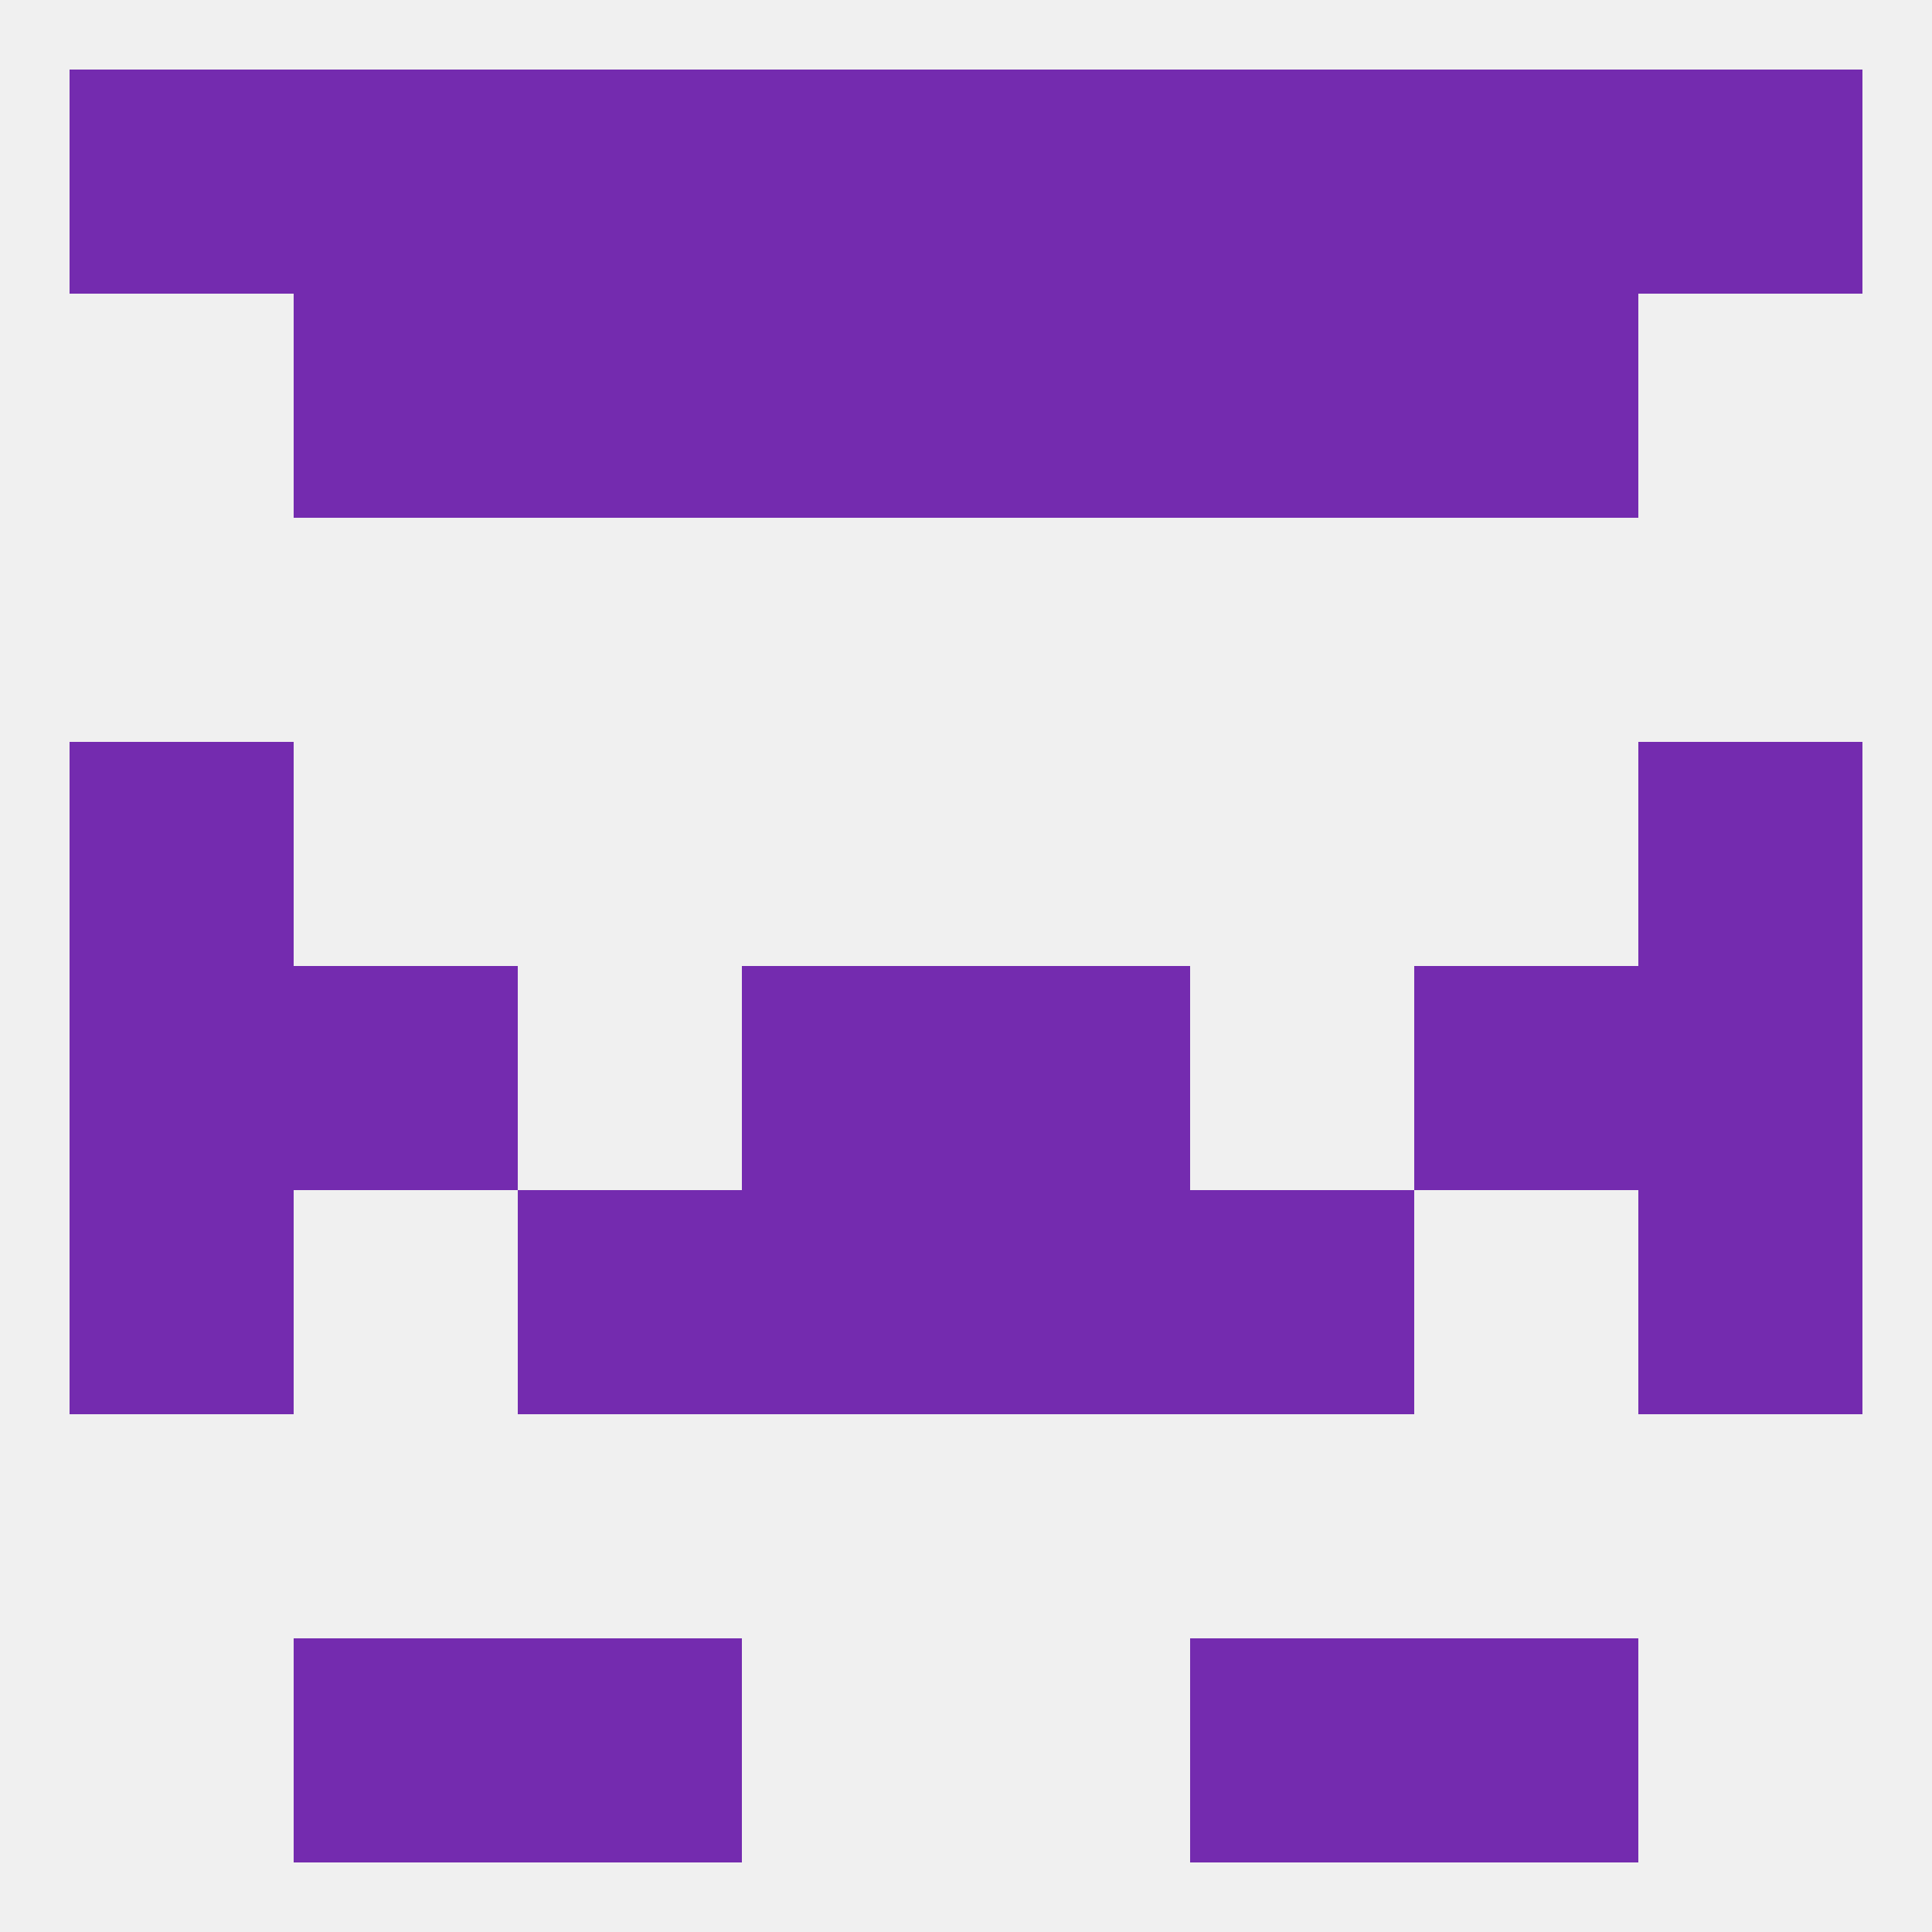 
<!--   <?xml version="1.0"?> -->
<svg version="1.1" baseprofile="full" xmlns="http://www.w3.org/2000/svg" xmlns:xlink="http://www.w3.org/1999/xlink" xmlns:ev="http://www.w3.org/2001/xml-events" width="250" height="250" viewBox="0 0 250 250" >
	<rect width="100%" height="100%" fill="rgba(240,240,240,255)"/>

	<rect x="96" y="125" width="29" height="29" fill="rgba(116,43,175,255)"/>
	<rect x="125" y="125" width="29" height="29" fill="rgba(116,43,175,255)"/>
	<rect x="9" y="125" width="29" height="29" fill="rgba(116,43,175,255)"/>
	<rect x="212" y="125" width="29" height="29" fill="rgba(116,43,175,255)"/>
	<rect x="38" y="125" width="29" height="29" fill="rgba(116,43,175,255)"/>
	<rect x="183" y="125" width="29" height="29" fill="rgba(116,43,175,255)"/>
	<rect x="9" y="96" width="29" height="29" fill="rgba(116,43,175,255)"/>
	<rect x="212" y="96" width="29" height="29" fill="rgba(116,43,175,255)"/>
	<rect x="212" y="154" width="29" height="29" fill="rgba(116,43,175,255)"/>
	<rect x="96" y="154" width="29" height="29" fill="rgba(116,43,175,255)"/>
	<rect x="125" y="154" width="29" height="29" fill="rgba(116,43,175,255)"/>
	<rect x="67" y="154" width="29" height="29" fill="rgba(116,43,175,255)"/>
	<rect x="154" y="154" width="29" height="29" fill="rgba(116,43,175,255)"/>
	<rect x="9" y="154" width="29" height="29" fill="rgba(116,43,175,255)"/>
	<rect x="38" y="212" width="29" height="29" fill="rgba(116,43,175,255)"/>
	<rect x="183" y="212" width="29" height="29" fill="rgba(116,43,175,255)"/>
	<rect x="67" y="212" width="29" height="29" fill="rgba(116,43,175,255)"/>
	<rect x="154" y="212" width="29" height="29" fill="rgba(116,43,175,255)"/>
	<rect x="125" y="9" width="29" height="29" fill="rgba(116,43,175,255)"/>
	<rect x="9" y="9" width="29" height="29" fill="rgba(116,43,175,255)"/>
	<rect x="212" y="9" width="29" height="29" fill="rgba(116,43,175,255)"/>
	<rect x="38" y="9" width="29" height="29" fill="rgba(116,43,175,255)"/>
	<rect x="183" y="9" width="29" height="29" fill="rgba(116,43,175,255)"/>
	<rect x="67" y="9" width="29" height="29" fill="rgba(116,43,175,255)"/>
	<rect x="154" y="9" width="29" height="29" fill="rgba(116,43,175,255)"/>
	<rect x="96" y="9" width="29" height="29" fill="rgba(116,43,175,255)"/>
	<rect x="38" y="38" width="29" height="29" fill="rgba(116,43,175,255)"/>
	<rect x="183" y="38" width="29" height="29" fill="rgba(116,43,175,255)"/>
	<rect x="96" y="38" width="29" height="29" fill="rgba(116,43,175,255)"/>
	<rect x="125" y="38" width="29" height="29" fill="rgba(116,43,175,255)"/>
	<rect x="67" y="38" width="29" height="29" fill="rgba(116,43,175,255)"/>
	<rect x="154" y="38" width="29" height="29" fill="rgba(116,43,175,255)"/>
</svg>